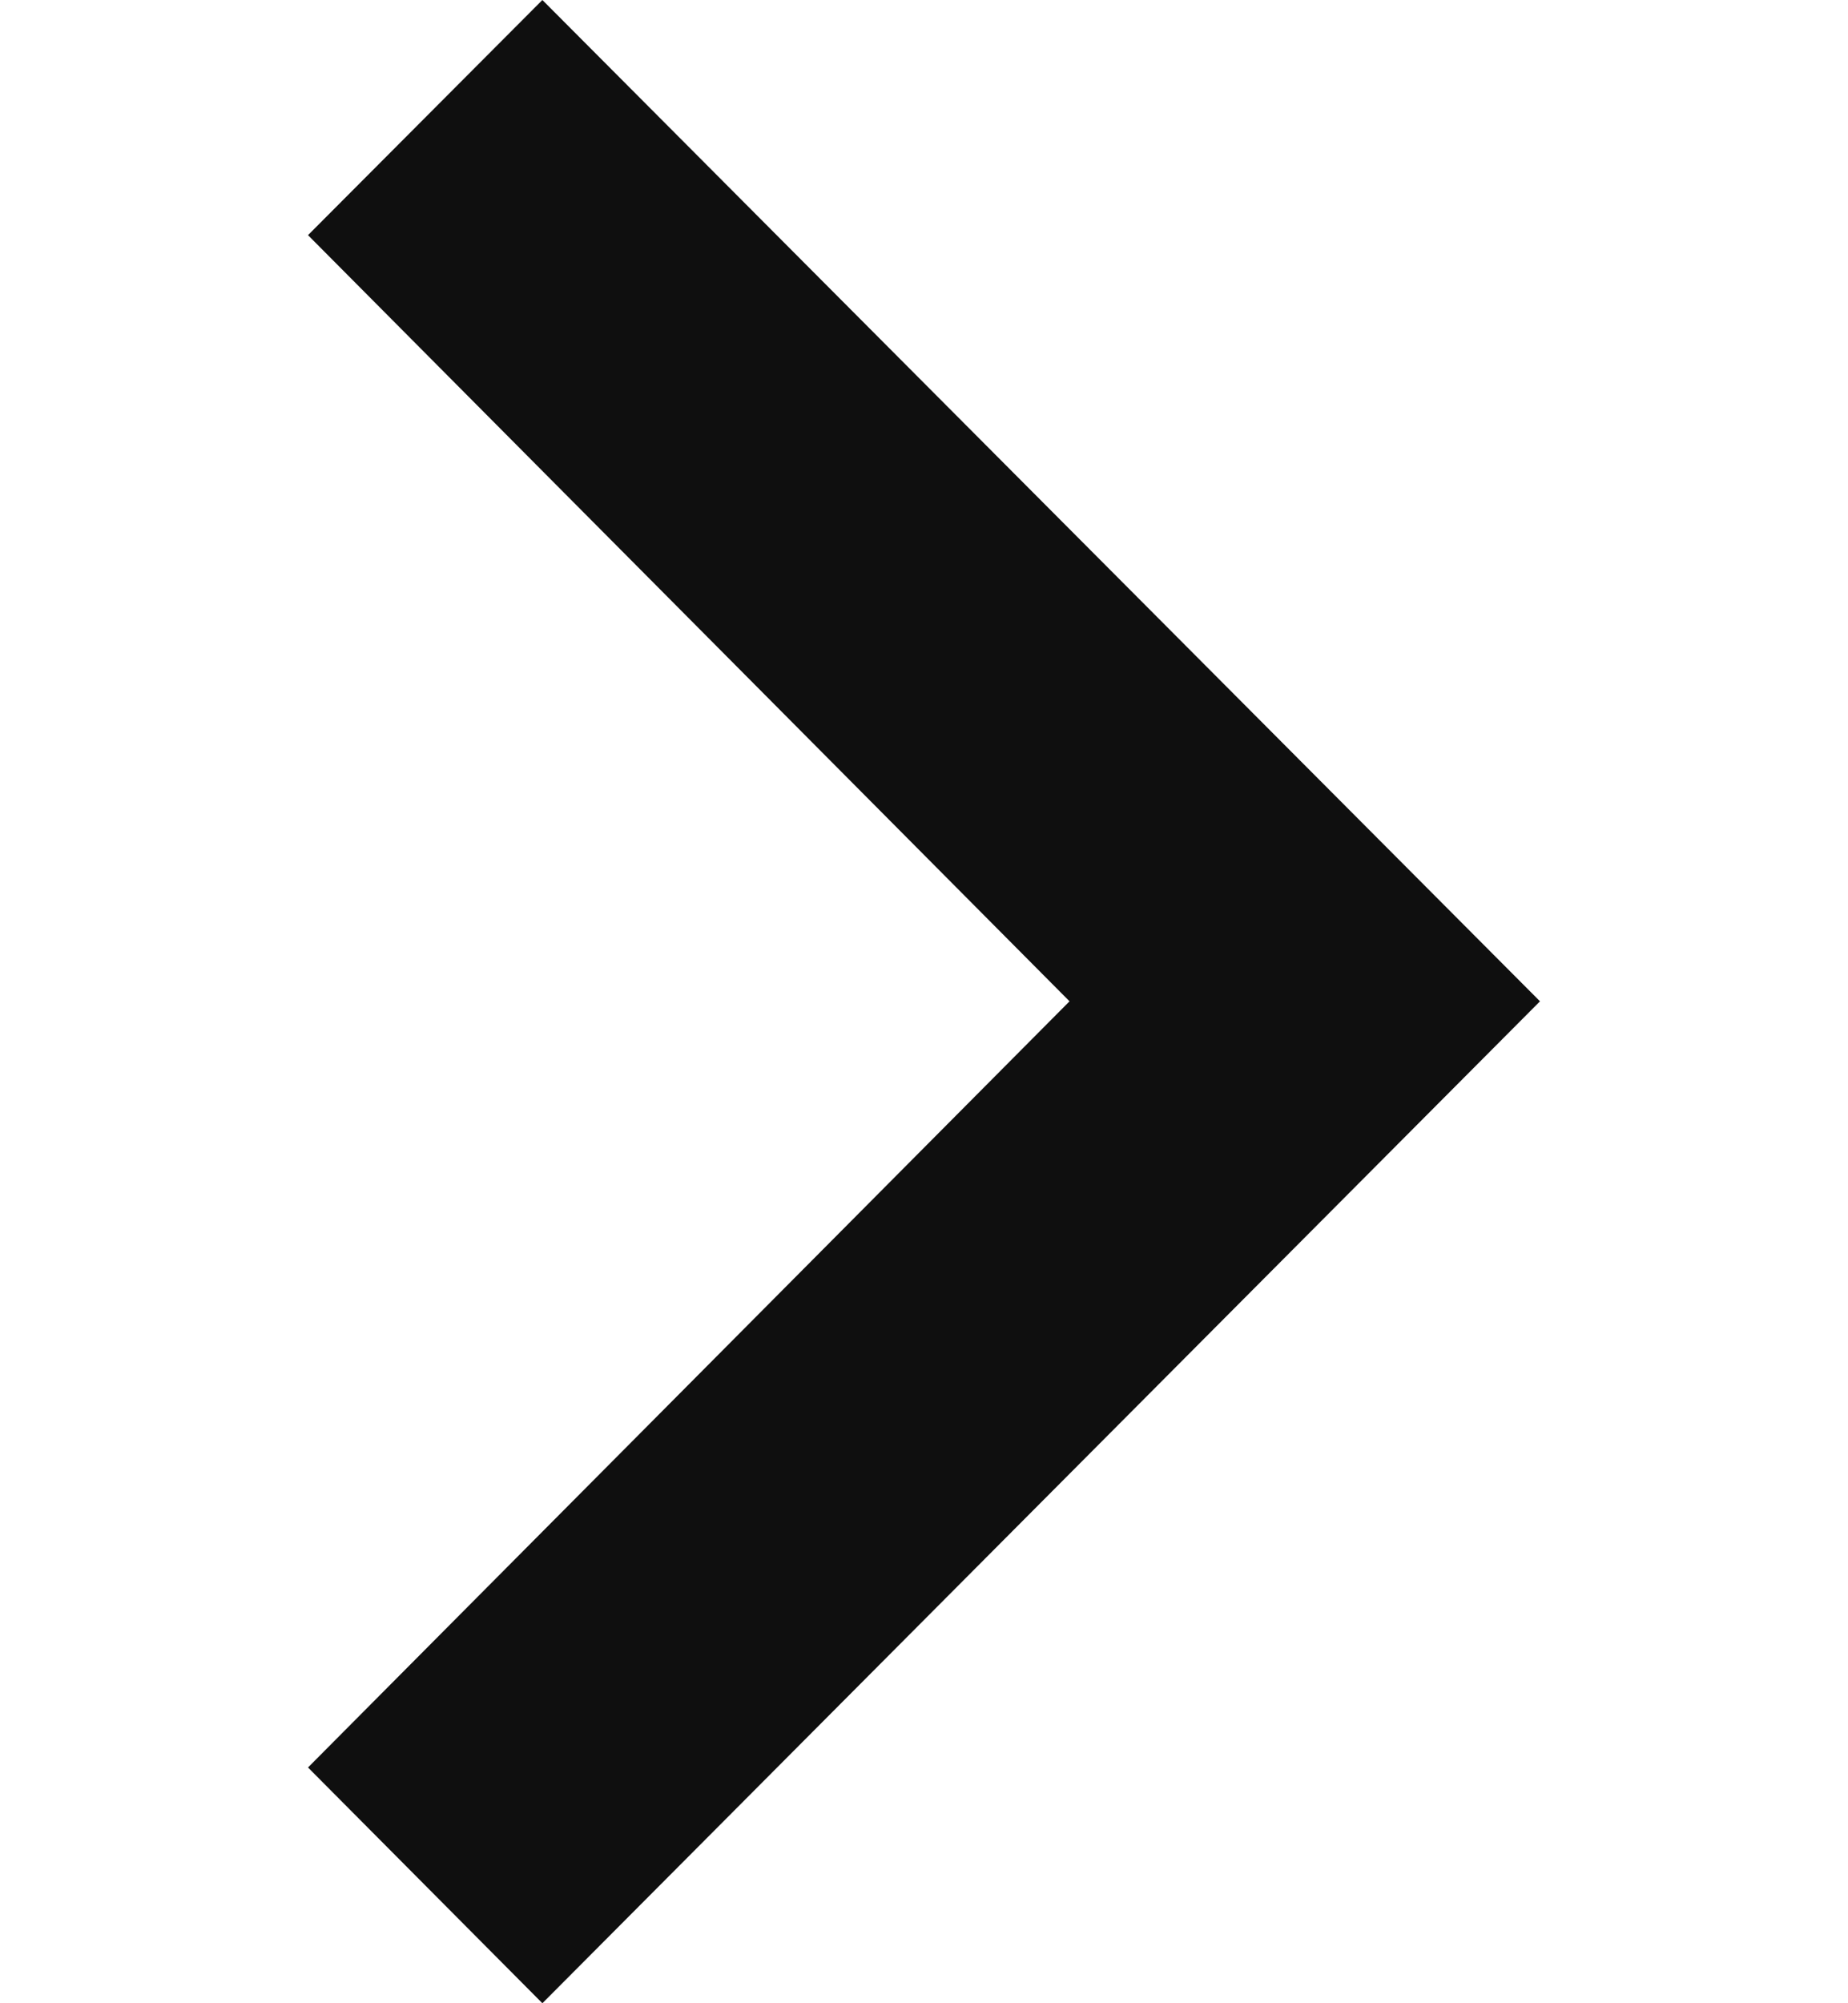 <?xml version="1.0" encoding="UTF-8"?>
<svg width="12px" height="13px" viewBox="0 0 12 13" version="1.1" xmlns="http://www.w3.org/2000/svg" xmlns:xlink="http://www.w3.org/1999/xlink">
    <!-- Generator: Sketch 53.2 (72643) - https://sketchapp.com -->
    <title>CTA-LinkArrow-Black-Normal</title>
    <desc>Created with Sketch.</desc>
    <g id="CTA-LinkArrow-Black-Normal" stroke="none" stroke-width="1" fill="none" fill-rule="evenodd">
        <polygon id="Arrow" fill="#0F0F0F" points="2 1.526 6.945 6.498 2 11.47 3.522 13 10 6.498 3.522 0"></polygon>
    </g>
</svg>